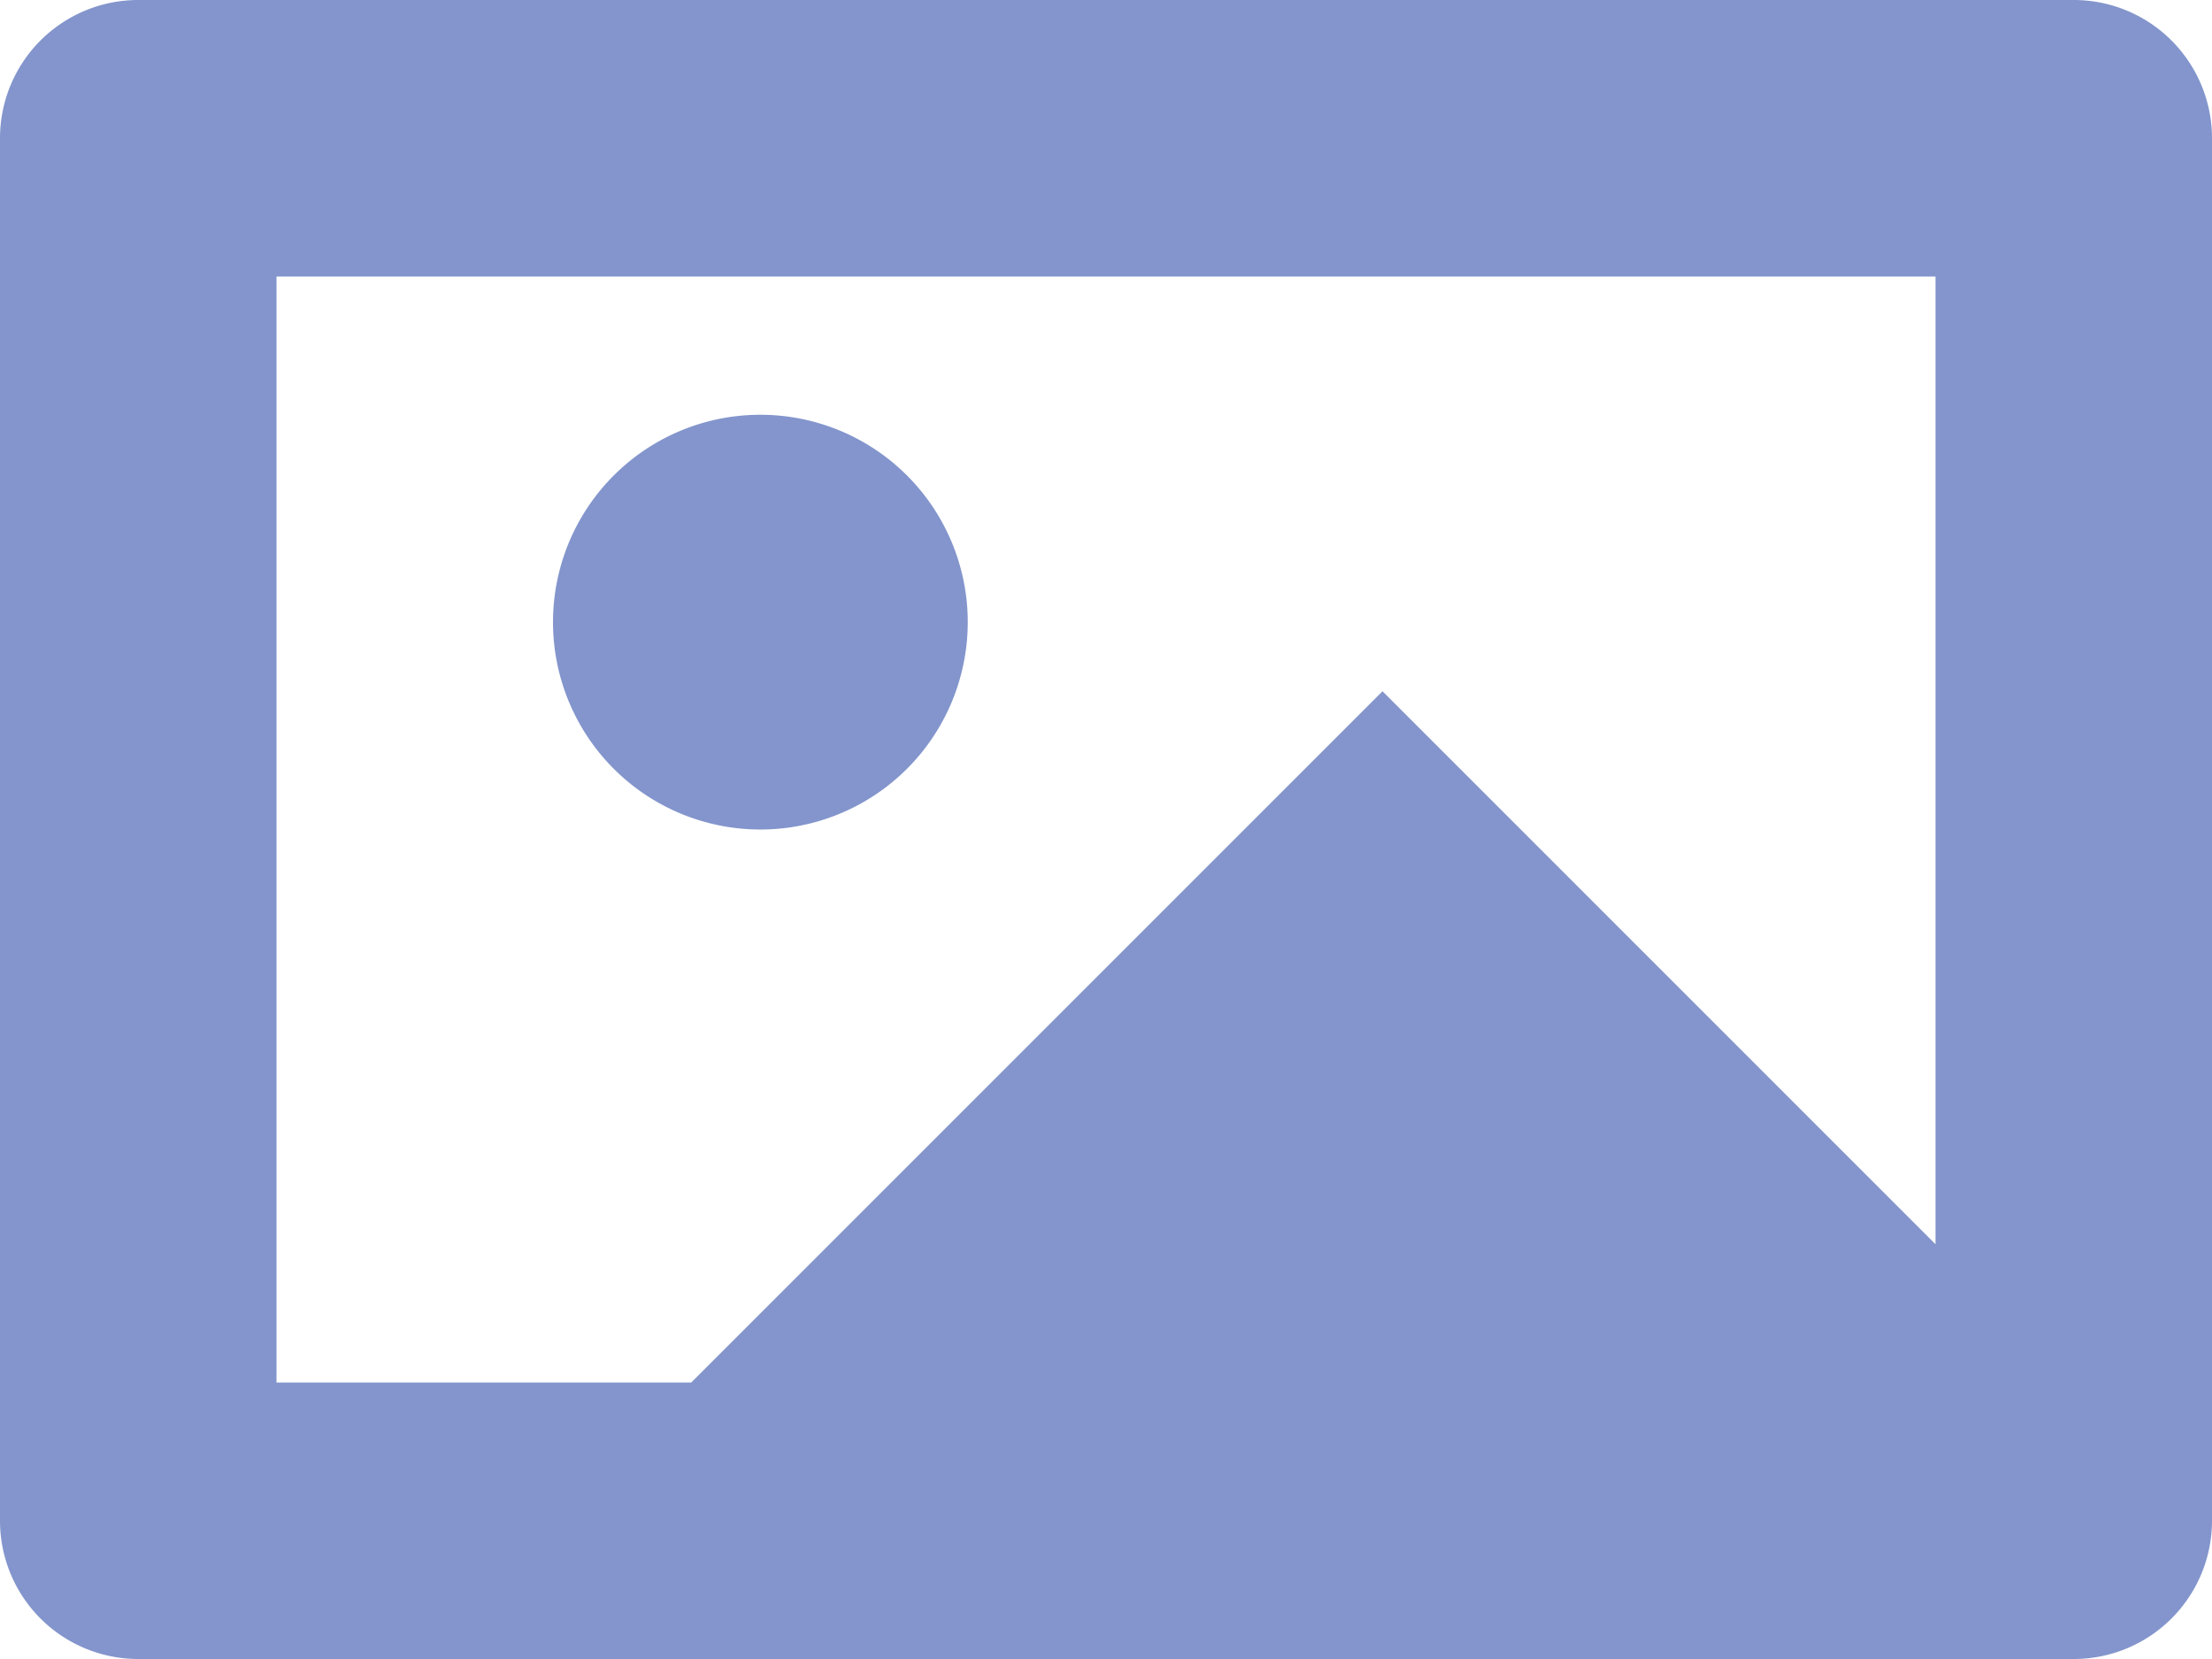 <svg id="Capa_1" data-name="Capa 1" xmlns="http://www.w3.org/2000/svg" viewBox="0 0 512 384"><defs><style>.cls-1{fill:#8395cc;}</style></defs><title>gallery</title><path class="cls-1" d="M480,0H32A32,32,0,0,0,0,32V352a32,32,0,0,0,32,32H480a32,32,0,0,0,32-32V32A32,32,0,0,0,480,0ZM64,64H448V288L320,160,160,320H64Z" transform="translate(0)"/><path class="cls-1" d="M209.94,110.06a48,48,0,1,1-67.88,0,48,48,0,0,1,67.88,0" transform="translate(0)"/></svg>